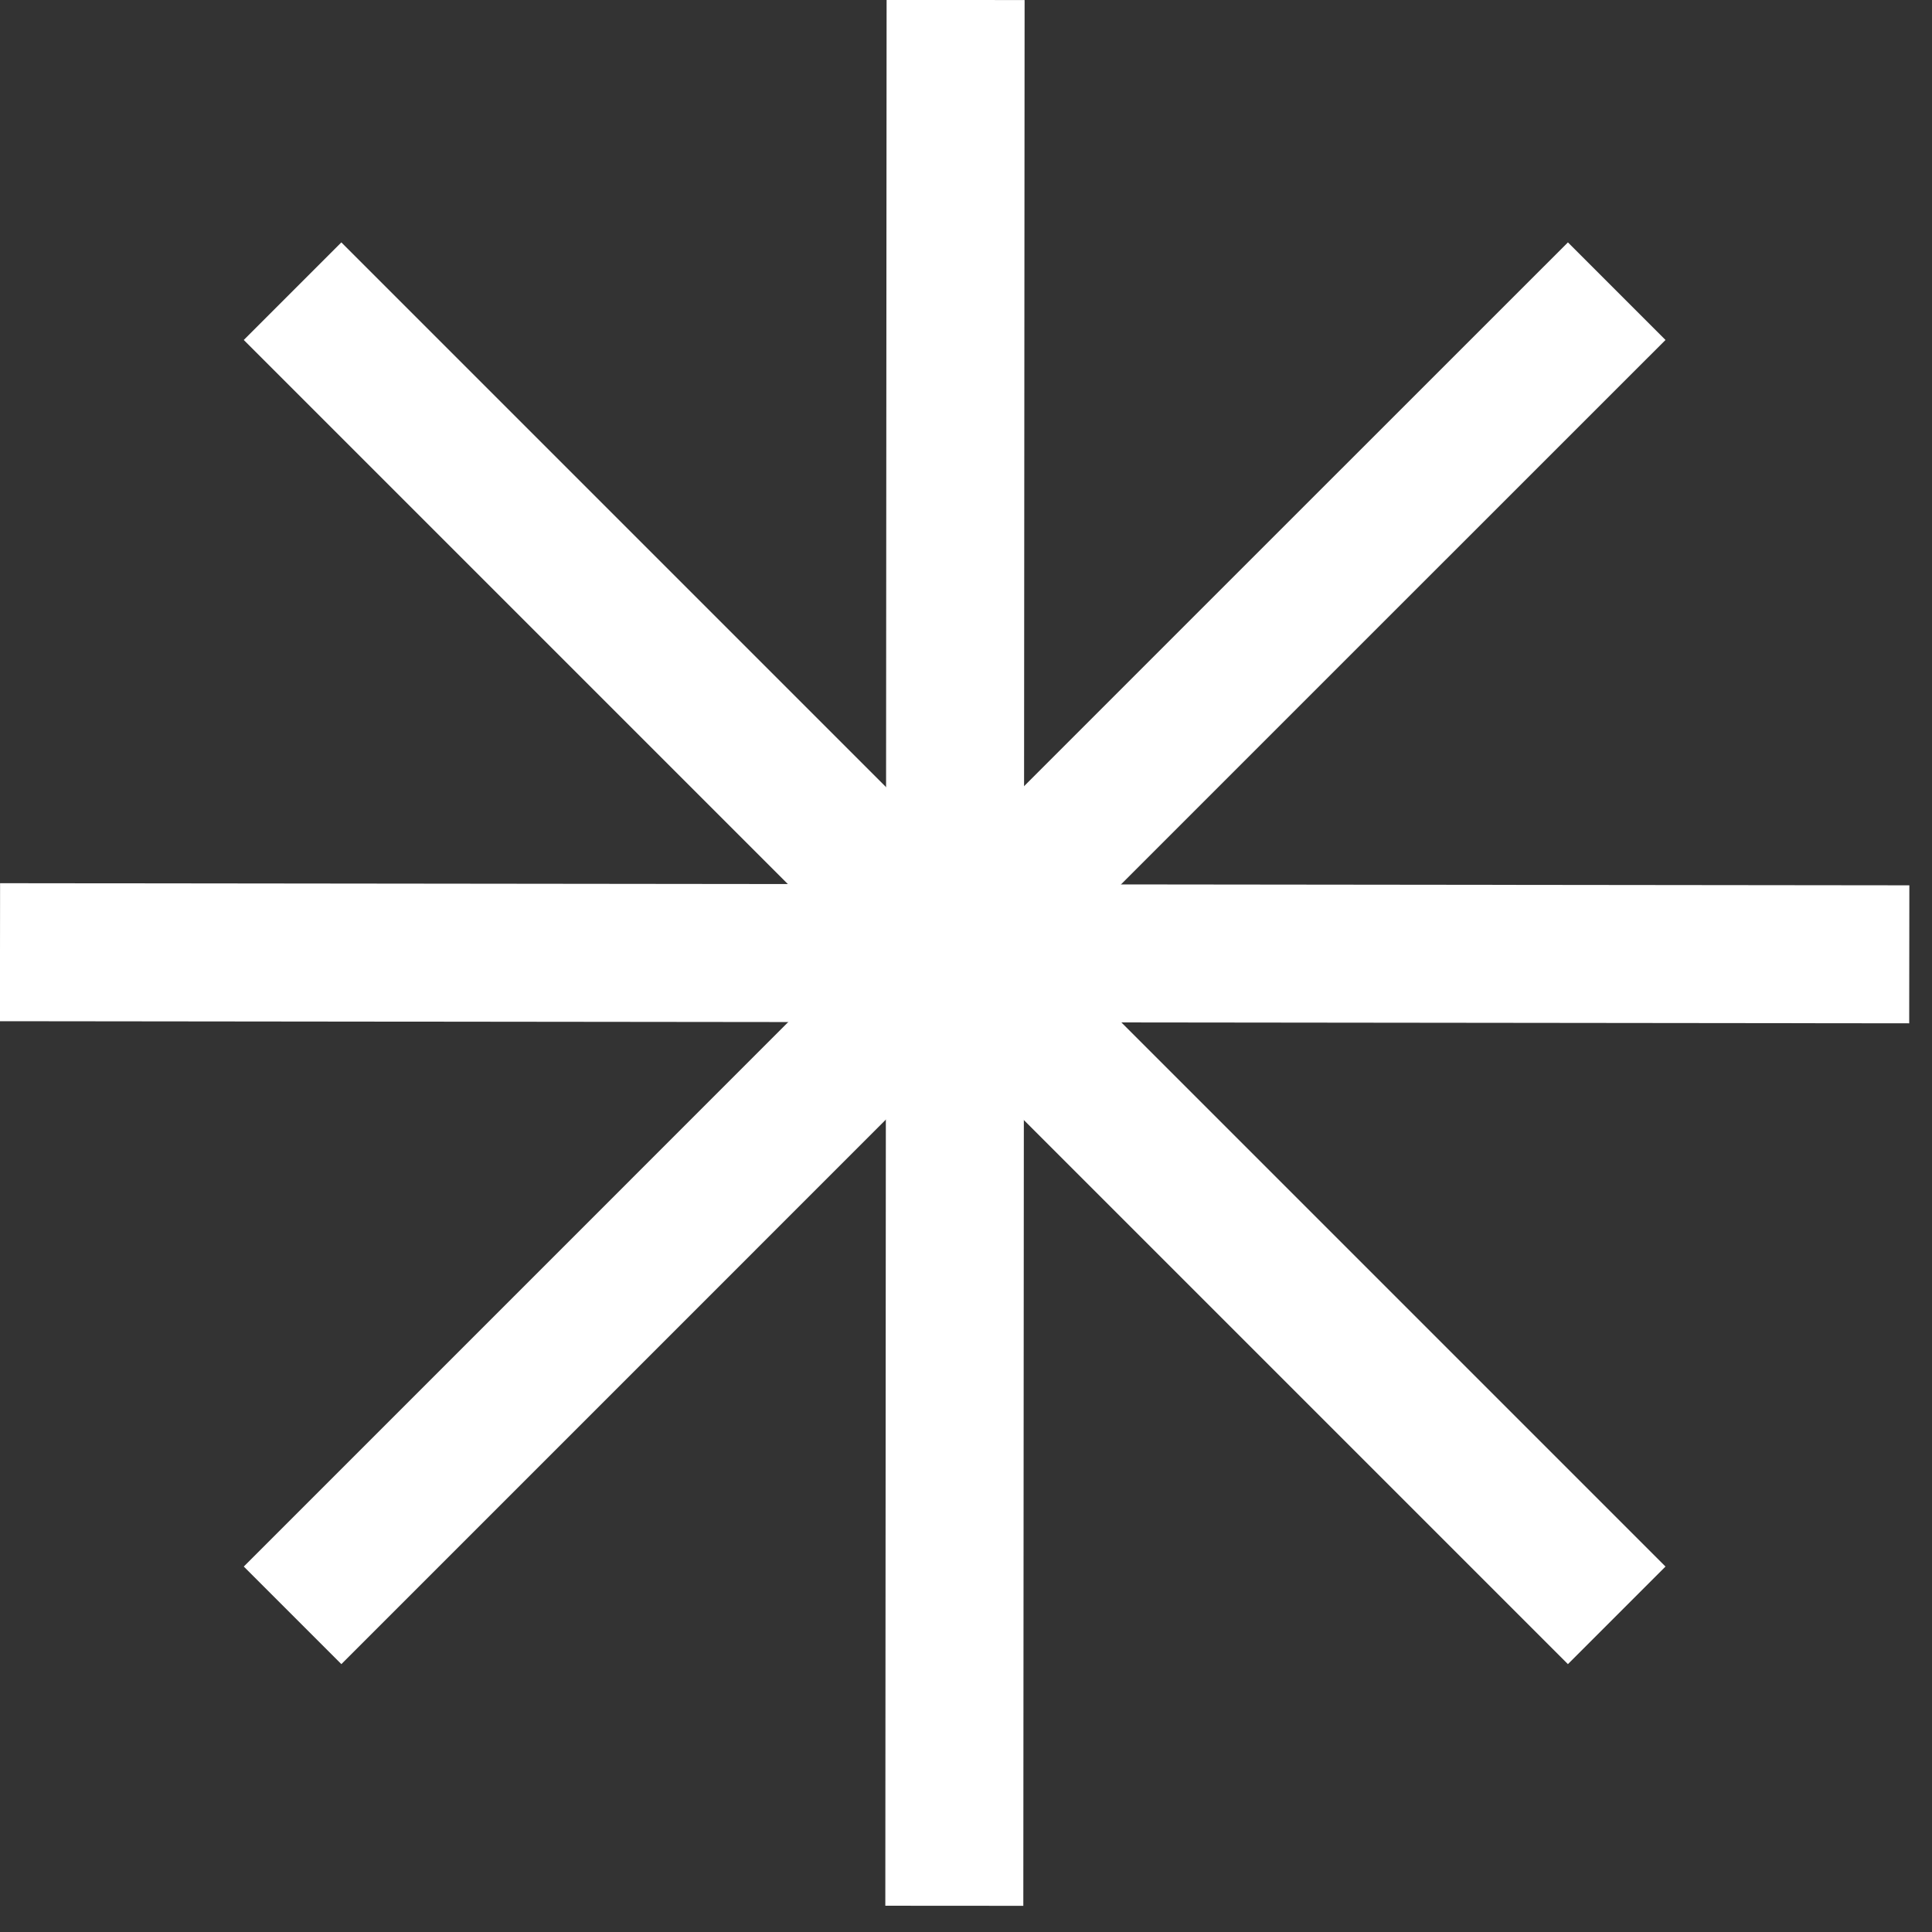 <?xml version="1.0" encoding="utf-8"?>
<svg xmlns="http://www.w3.org/2000/svg" fill="none" height="100%" overflow="visible" preserveAspectRatio="none" style="display: block;" viewBox="0 0 21 21" width="100%">
<rect x="0" y="0" width="21" height="21" fill="#333333" stroke="none"/>
<g id="icon">
<path d="M17.573 17.558L3.18 3.165" id="Vector" stroke="white" stroke-width="1.5" style="stroke:white;stroke-opacity:1;"/>
<path d="M17.573 3.165L13.575 7.162L7.178 13.56L3.18 17.558" id="Vector_2" stroke="white" stroke-width="1.5" style="stroke:white;stroke-opacity:1;"/>
<path d="M10.387 0L10.373 20.715" id="Vector_3" stroke="white" stroke-width="1.5" style="stroke:white;stroke-opacity:1;"/>
<path d="M0 10.35L20.753 10.373" id="Vector_4" stroke="white" stroke-width="1.5" style="stroke:white;stroke-opacity:1;"/>
</g>
</svg>